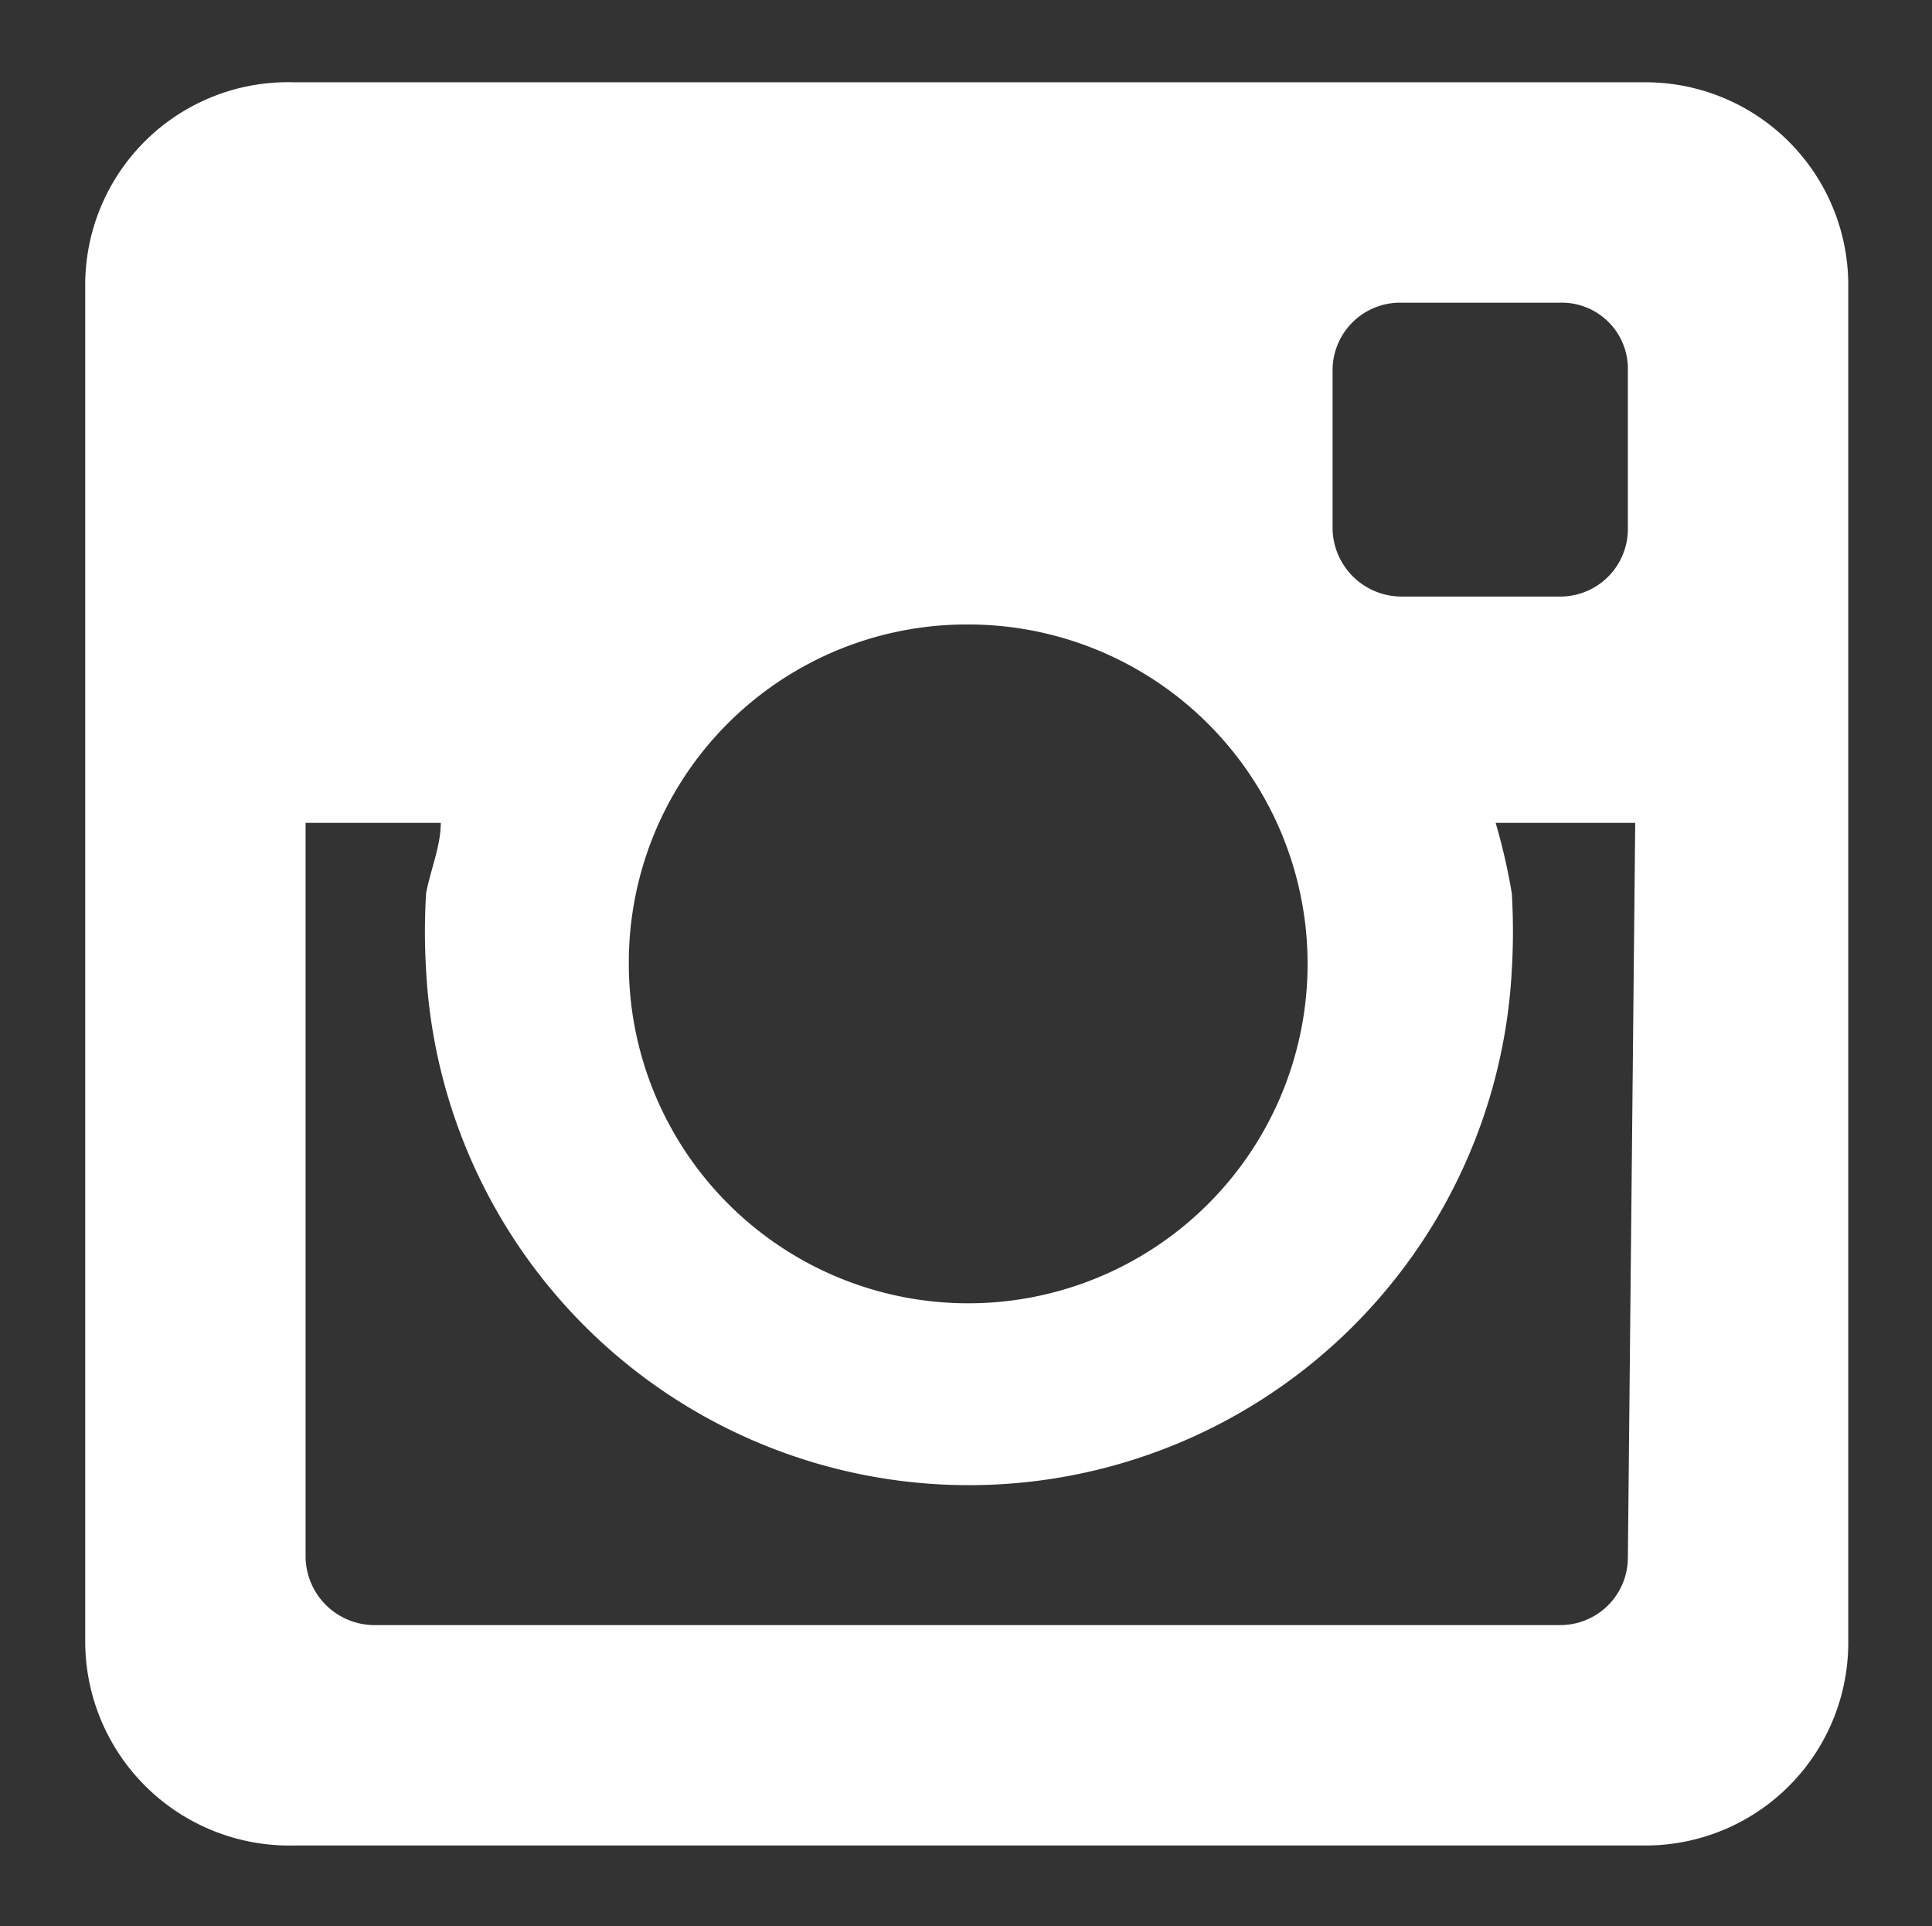 <svg id="iconmonstr" xmlns="http://www.w3.org/2000/svg" viewBox="0 0 13.15 13.11"><rect x="0" y="0" width="13.15" height="13.11" fill="#333333" stroke="none"/><defs><style>.cls-1{fill:#fff;}</style></defs><path class="cls-1" d="M11.2.56H2A1.38,1.38,0,0,0,.58,1.94v9.23A1.39,1.39,0,0,0,2,12.56H11.2a1.38,1.38,0,0,0,1.38-1.39V1.94A1.38,1.38,0,0,0,11.2.56ZM6.58,4.25a2.31,2.31,0,1,1-2.3,2.31A2.3,2.3,0,0,1,6.58,4.25Zm4.5,6.35a.46.46,0,0,1-.46.46H2.54a.47.47,0,0,1-.46-.46v-5H3c0,.16-.07.32-.1.48a4.38,4.38,0,0,0,0,.52,3.7,3.7,0,0,0,7.39,0,4.38,4.38,0,0,0,0-.52,4.15,4.15,0,0,0-.11-.48h.95Zm0-7a.46.46,0,0,1-.46.46H9.54a.47.47,0,0,1-.47-.46V2.52a.46.46,0,0,1,.47-.46h1.08a.45.45,0,0,1,.46.46Z"/></svg>
